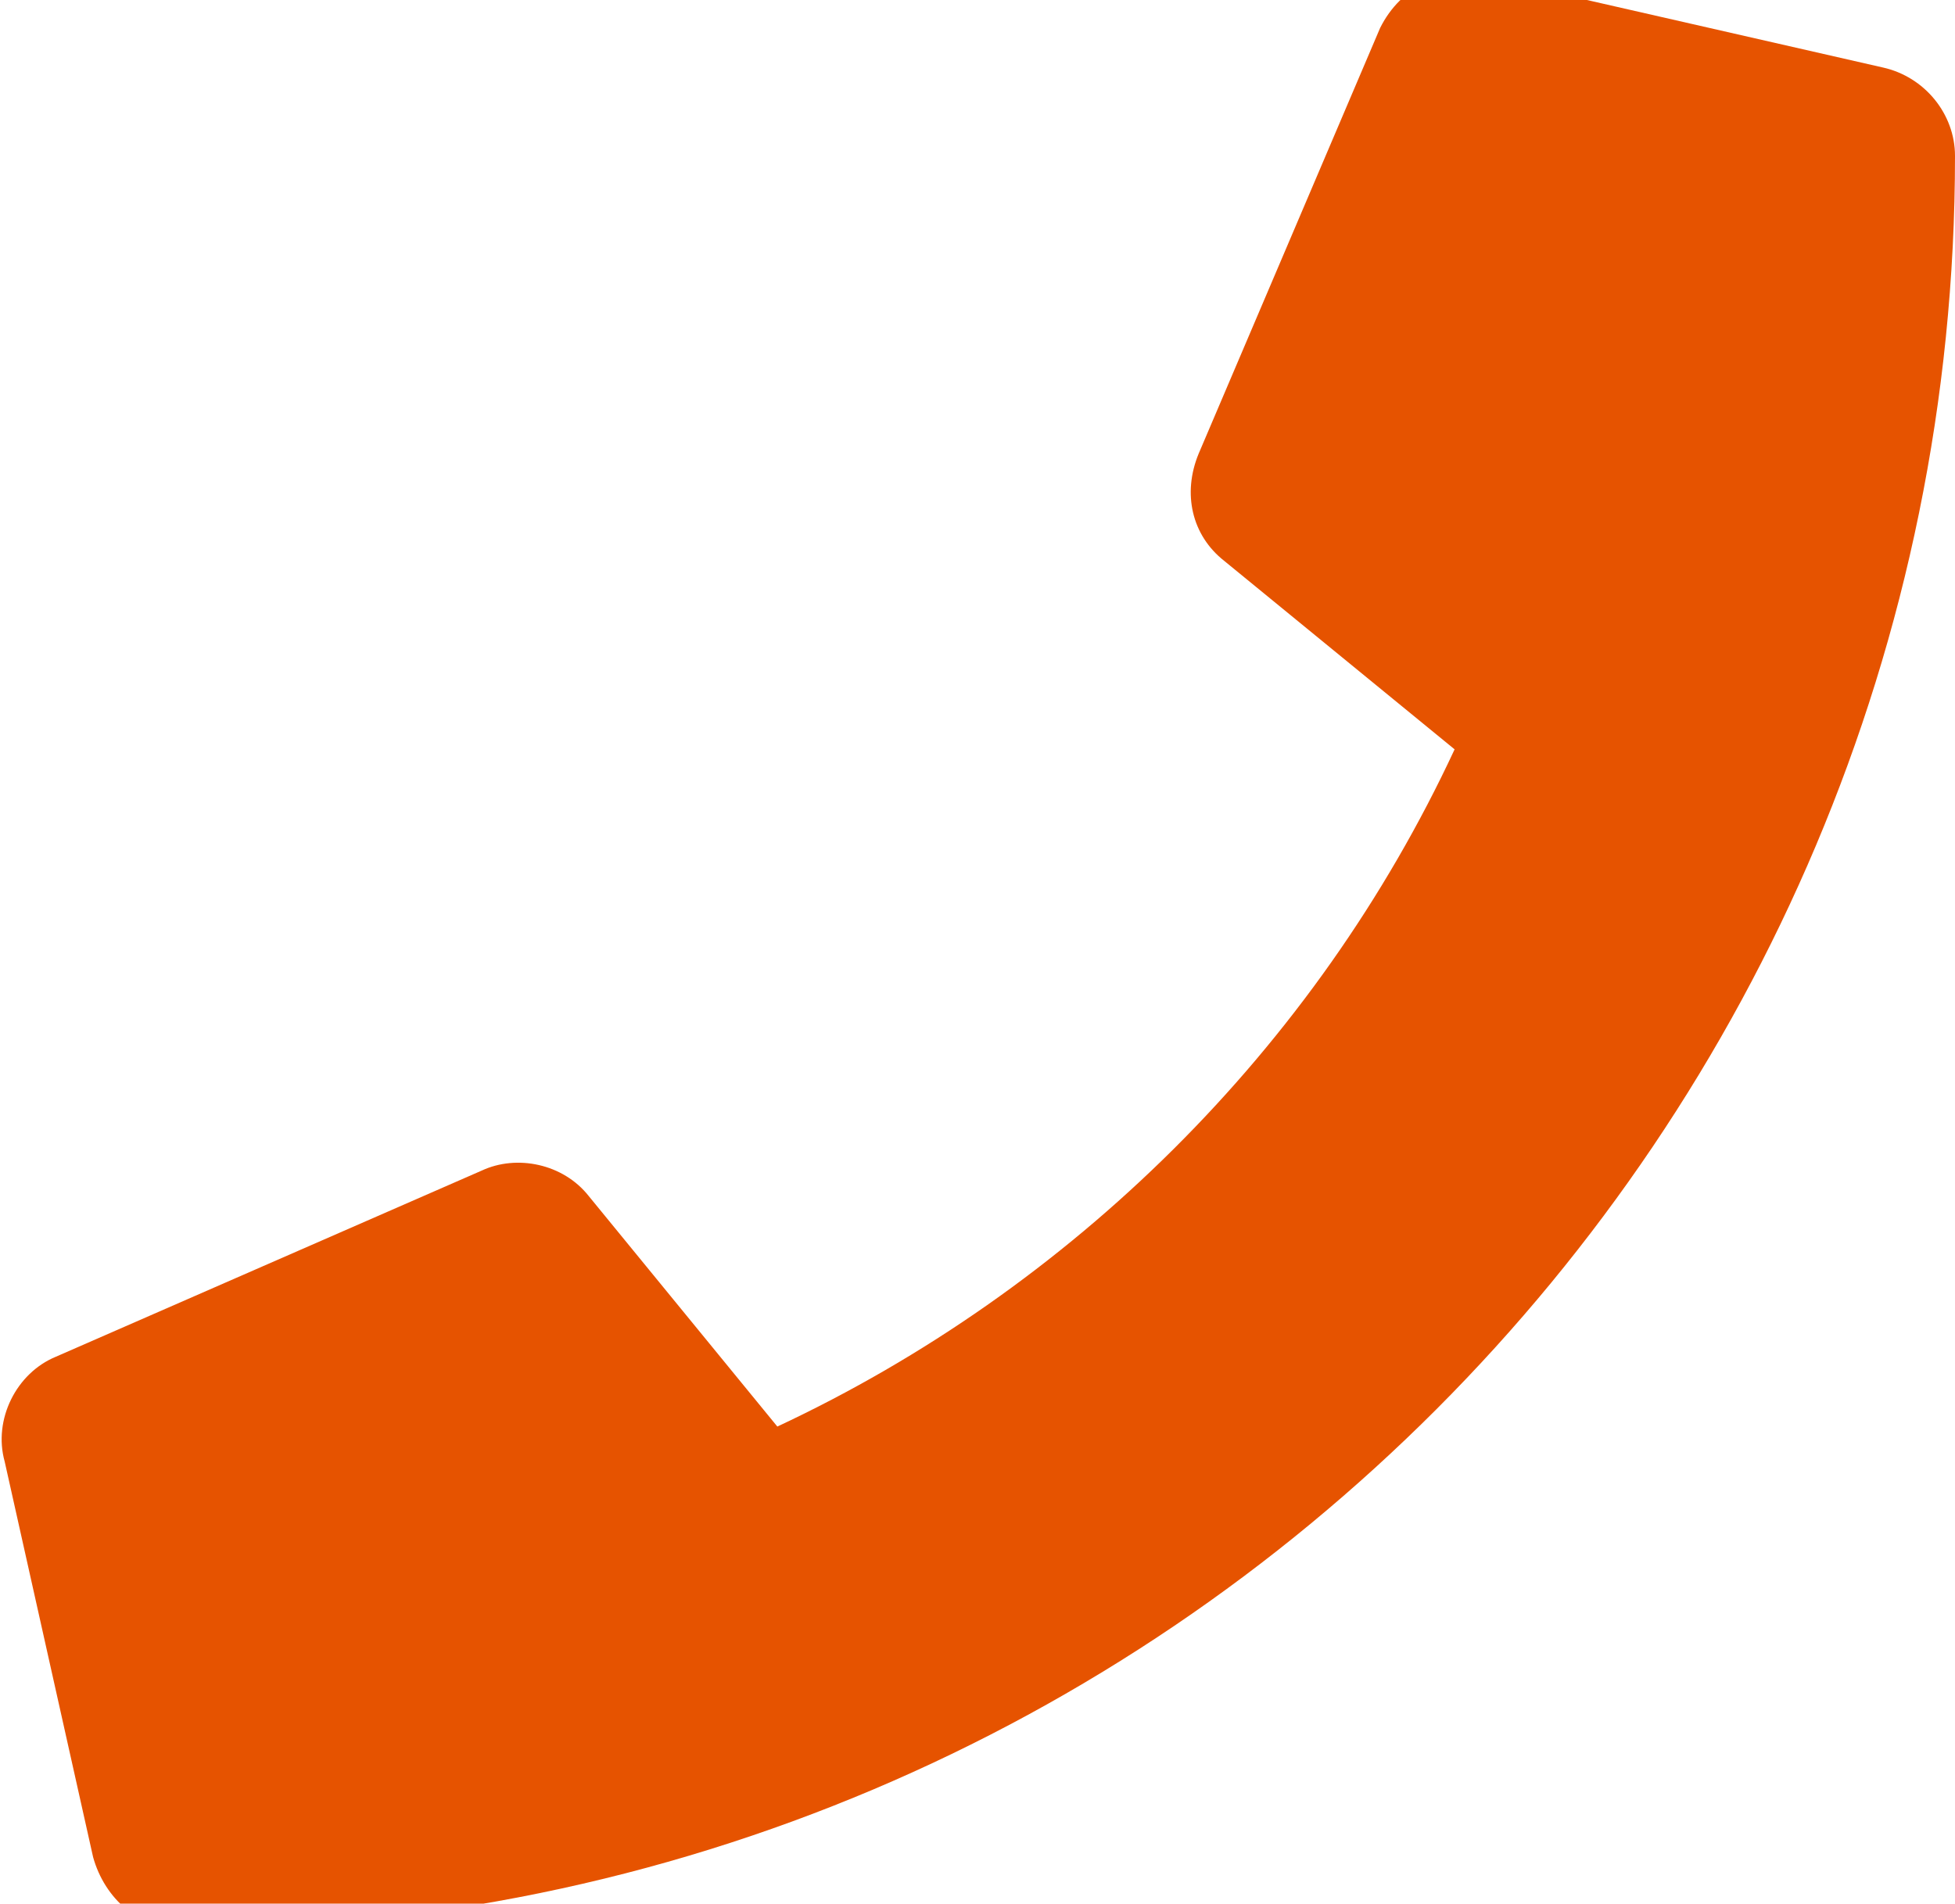 <?xml version="1.0" encoding="utf-8"?>
<!-- Generator: Adobe Illustrator 24.0.0, SVG Export Plug-In . SVG Version: 6.00 Build 0)  -->
<svg version="1.1" id="Capa_1" xmlns="http://www.w3.org/2000/svg" xmlns:xlink="http://www.w3.org/1999/xlink" x="0px" y="0px"
	 viewBox="0 0 84 81.8" style="enable-background:new 0 0 84 81.8;" xml:space="preserve">
<style type="text/css">
	.st0{fill:#E65300;}
</style>
<path class="st0" d="M7.8,82.9C50,82.9,84,48.7,84,6.7c0-1.8-1.3-3.4-3.1-3.8L63.8-1c-1.8-0.4-3.6,0.4-4.5,2.2l-7.8,18.3
	c-0.7,1.7-0.3,3.5,1.1,4.6l9.9,8.1c-6,12.9-16.5,23.2-29.1,29.1l-8.1-9.9c-1.1-1.4-3.1-1.8-4.6-1.1L2.4,58.3
	c-1.7,0.7-2.7,2.7-2.2,4.5L4,79.8C4.5,81.6,6,82.9,7.8,82.9z"/>
</svg>
